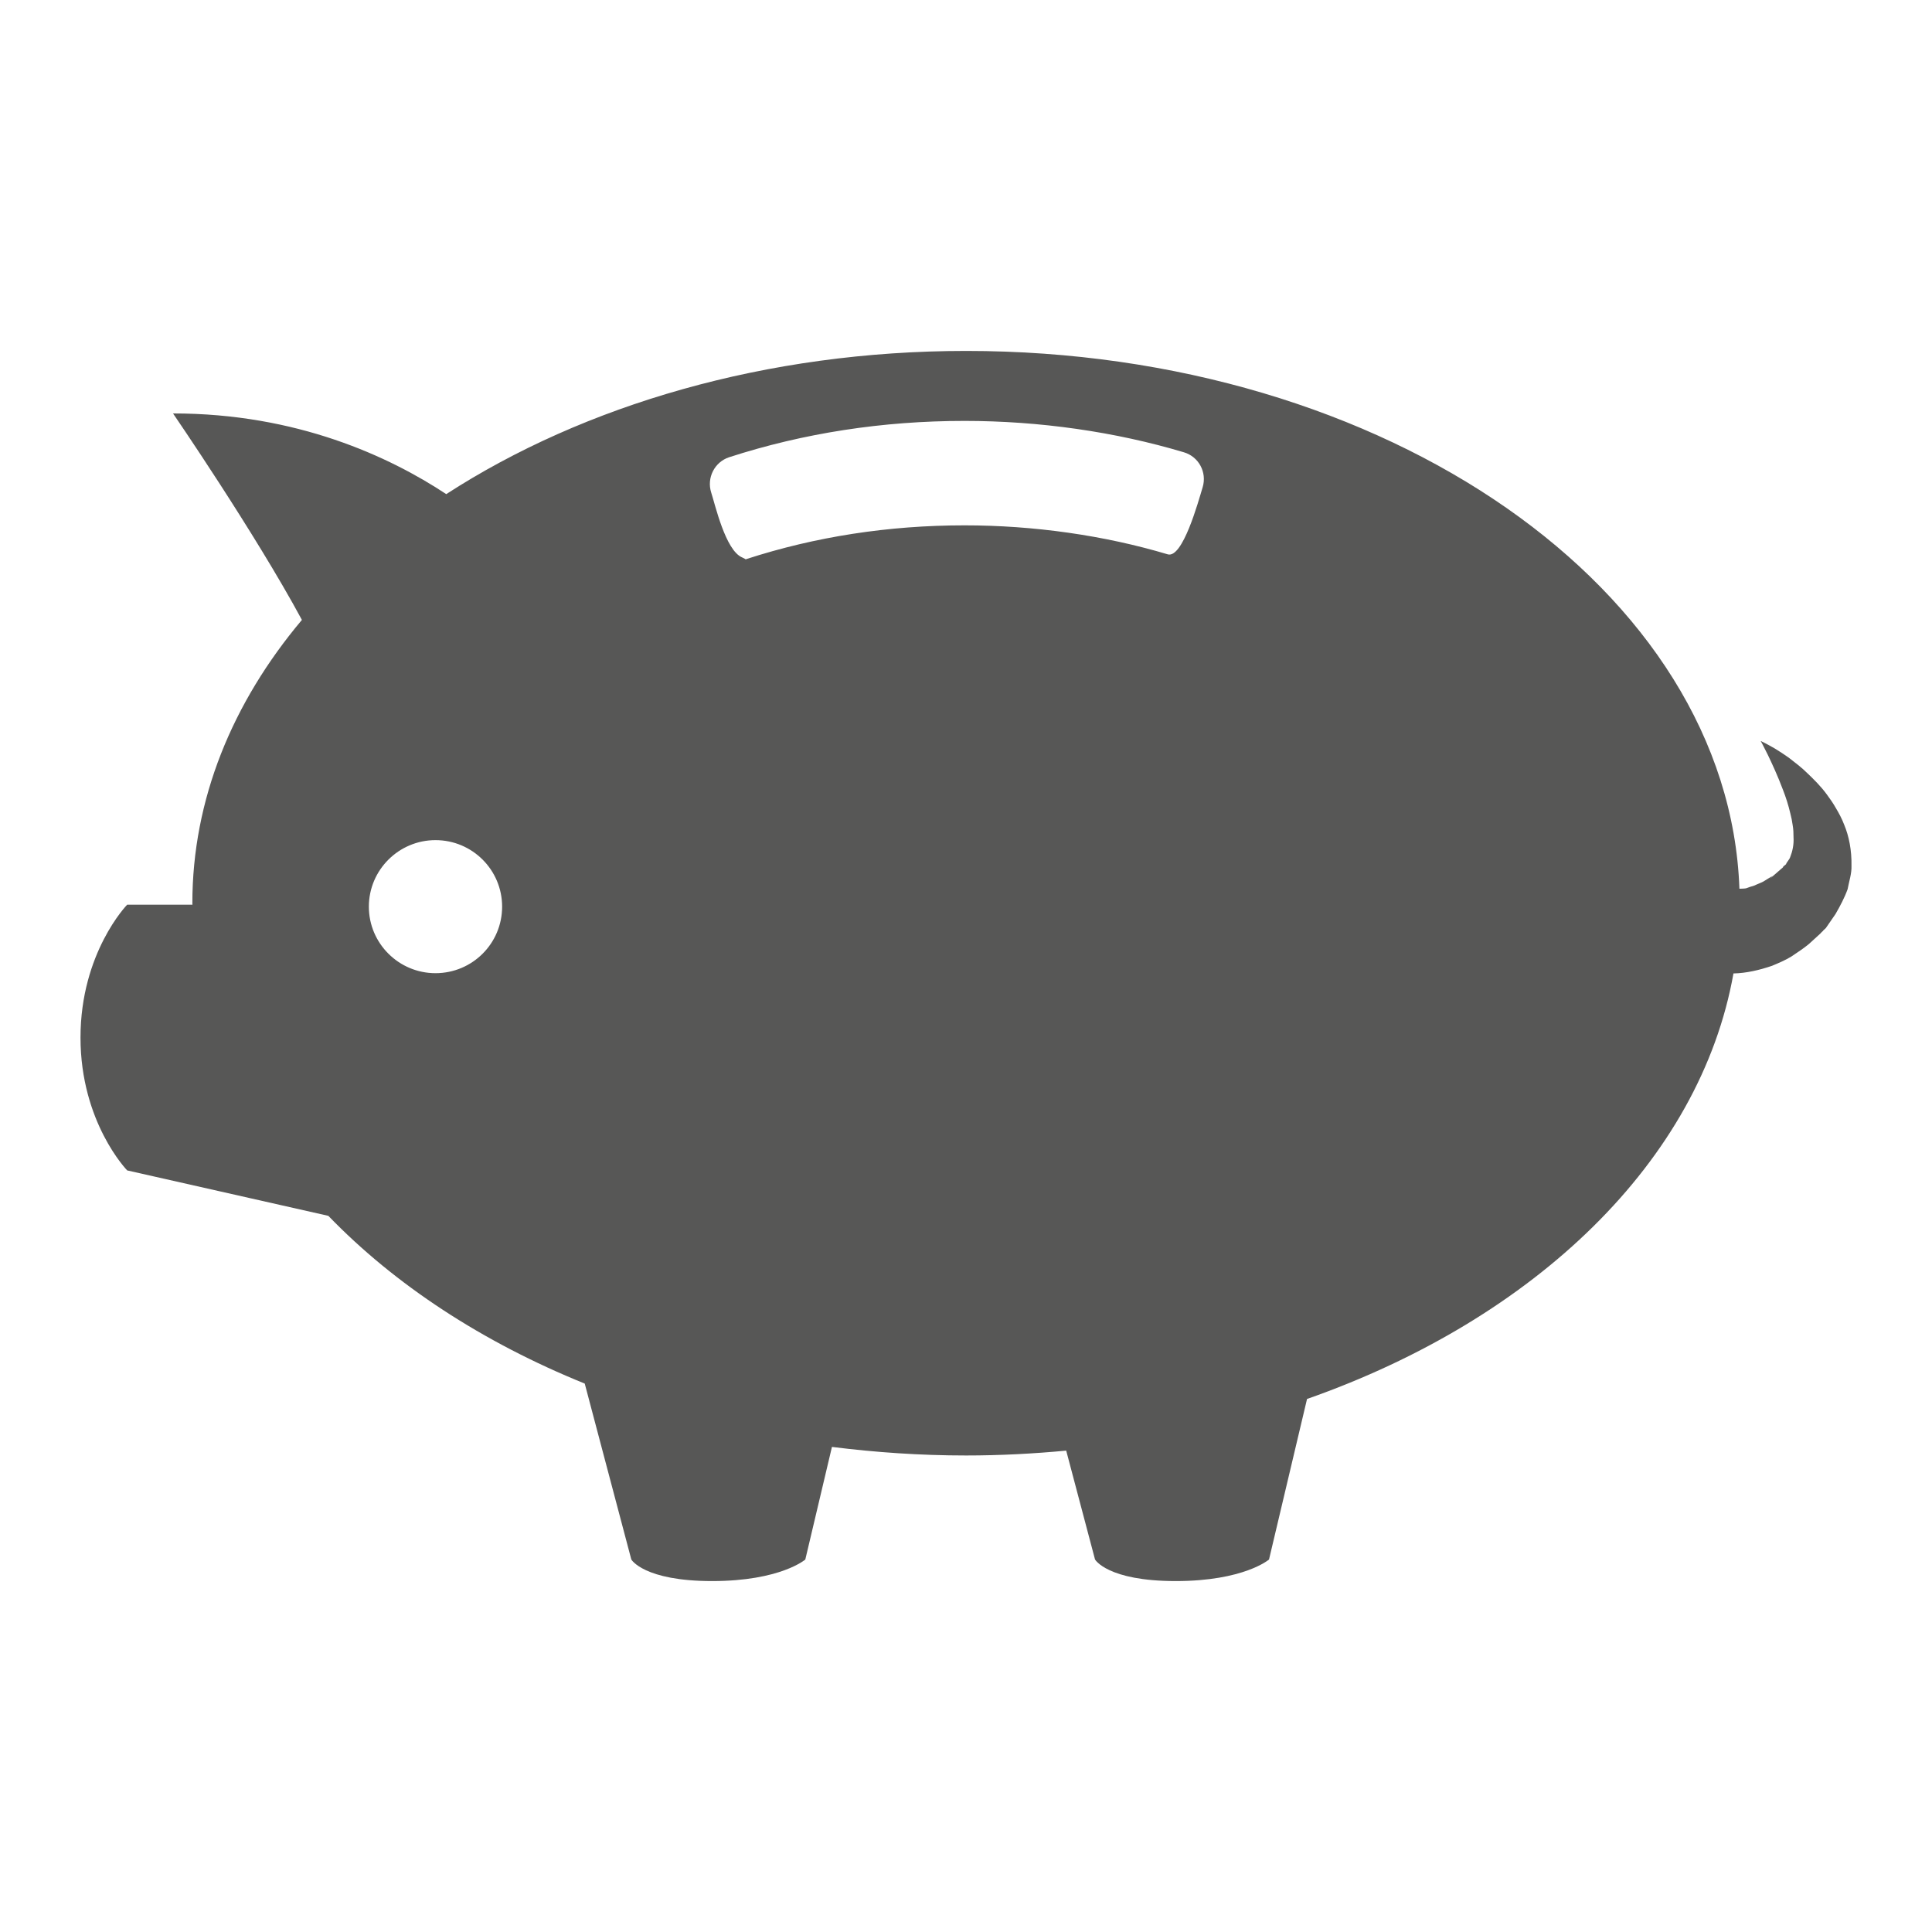<?xml version="1.0" encoding="utf-8"?>
<!-- Designed by Vexels.com - 2016 All Rights Reserved - https://vexels.com/terms-and-conditions/  -->

<svg version="1.1" id="Layer_1" xmlns="http://www.w3.org/2000/svg" xmlns:xlink="http://www.w3.org/1999/xlink" x="0px" y="0px"
	 width="1200px" height="1200px" viewBox="0 0 1200 1200" enable-background="new 0 0 1200 1200" xml:space="preserve">
<g>
	<path fill="#575756" d="M1101.072,543.905L1101.072,543.905C1101.657,543.354,1101.461,543.58,1101.072,543.905z"/>
	<path fill="#575756" d="M1145.441,512.217c-1.425-3.763-3.242-7.104-5.057-10.153c-1.751-3.112-3.697-5.902-5.644-8.529
		c-3.829-5.254-8.173-9.472-12.066-13.202c-3.826-3.826-7.915-6.779-11.223-9.406c-3.504-2.561-6.682-4.507-9.276-6.128
		c-5.384-3.115-8.562-4.544-8.562-4.544s1.75,3.182,4.348,8.466c2.594,5.384,6.161,13.039,9.536,22.023
		c1.75,4.477,3.308,9.373,4.474,14.338c0.651,2.464,1.169,4.962,1.495,7.46c0.452,2.528,0.518,5.058,0.518,7.36
		c0.322,4.769-0.714,9.084-2.076,12.488c-0.584,1.72-2.076,2.919-2.594,4.411c-0.973,0.973-1.754,1.169-1.946,1.979l-7.592,6.583
		l-0.193,0.196l0,0c-0.326,0.259,0.844-1.036,1.491-1.654l-0.063,0.096l-0.392,0.229l-0.777,0.485l-1.558,0.94l-2.919,1.817
		c-1.946,1.04-3.893,1.654-5.706,2.564c-1.816,0.518-3.57,1.103-5.191,1.717c-1.428,0.229-2.723,0.196-4.085,0.259
		c-6.553-185.265-219.062-334.042-480.292-334.042c-124.223,0-237.549,33.701-322.916,88.938
		c-35.355-23.355-92.893-50.145-169.698-50.112c0,0,50.856,74.144,80.046,128.245C144.255,436.451,119.475,496.68,119.475,561
		c0,0.355,0.066,0.581,0.066,0.907H78.999c0,0-28.999,29.742-28.999,82.544c0,52.739,28.999,82.514,28.999,82.514l124.936,28.218
		c41.32,42.782,95.746,78.492,159.253,104.179l28.932,109.274c0,0,7.719,13.395,50.208,13.395c42.426,0,57.864-13.395,57.864-13.395
		l16.543-69.93c27.115,3.408,54.878,5.321,83.354,5.321c21.017,0,41.842-1.103,62.145-3.016l17.905,67.625
		c0,0,7.653,13.395,50.141,13.395c42.426,0,57.93-13.395,57.93-13.395l23.611-99.705c141.807-49.786,244.169-147.997,264.86-264.308
		c7.851-0.163,15.958-2.009,23.936-4.736c4.089-1.717,8.303-3.467,12.133-5.836c3.629-2.468,7.459-4.932,10.767-7.689l4.736-4.314
		l2.335-2.139l1.036-1.103l0.651-0.551l0.063-0.196l1.817-1.717l0,0l0.196-0.325l5.706-8.27c2.856-4.932,5.709-10.346,7.526-15.441
		c0.907-4.896,2.594-9.761,2.401-14.531C1150.177,528.175,1148.427,519.321,1145.441,512.217z M270.491,604.459
		c-22.77,0-41.387-18.486-41.387-41.32c0-22.801,18.617-41.32,41.387-41.32c22.898,0,41.387,18.52,41.387,41.32
		C311.877,585.973,293.388,604.459,270.491,604.459z M747.019,302.527c-2.79,9.213-12.455,44.532-21.73,41.775
		c-39.378-11.774-83.099-18.001-126.236-18.001c-47.096,0-92.634,7.041-135.382,20.921c-0.389,0.1-0.456,0.259-0.456,0.259
		c-0.063-0.096-0.389-0.422-2.268-1.262c-10.38-4.348-16.803-32.987-19.204-40.284c-2.915-9.147,2.076-18.941,11.093-21.927
		c46.252-14.986,95.424-22.575,146.216-22.575c46.511,0,93.604,6.716,136.289,19.493
		C744.552,283.652,749.743,293.317,747.019,302.527z"/>
</g>
</svg>
